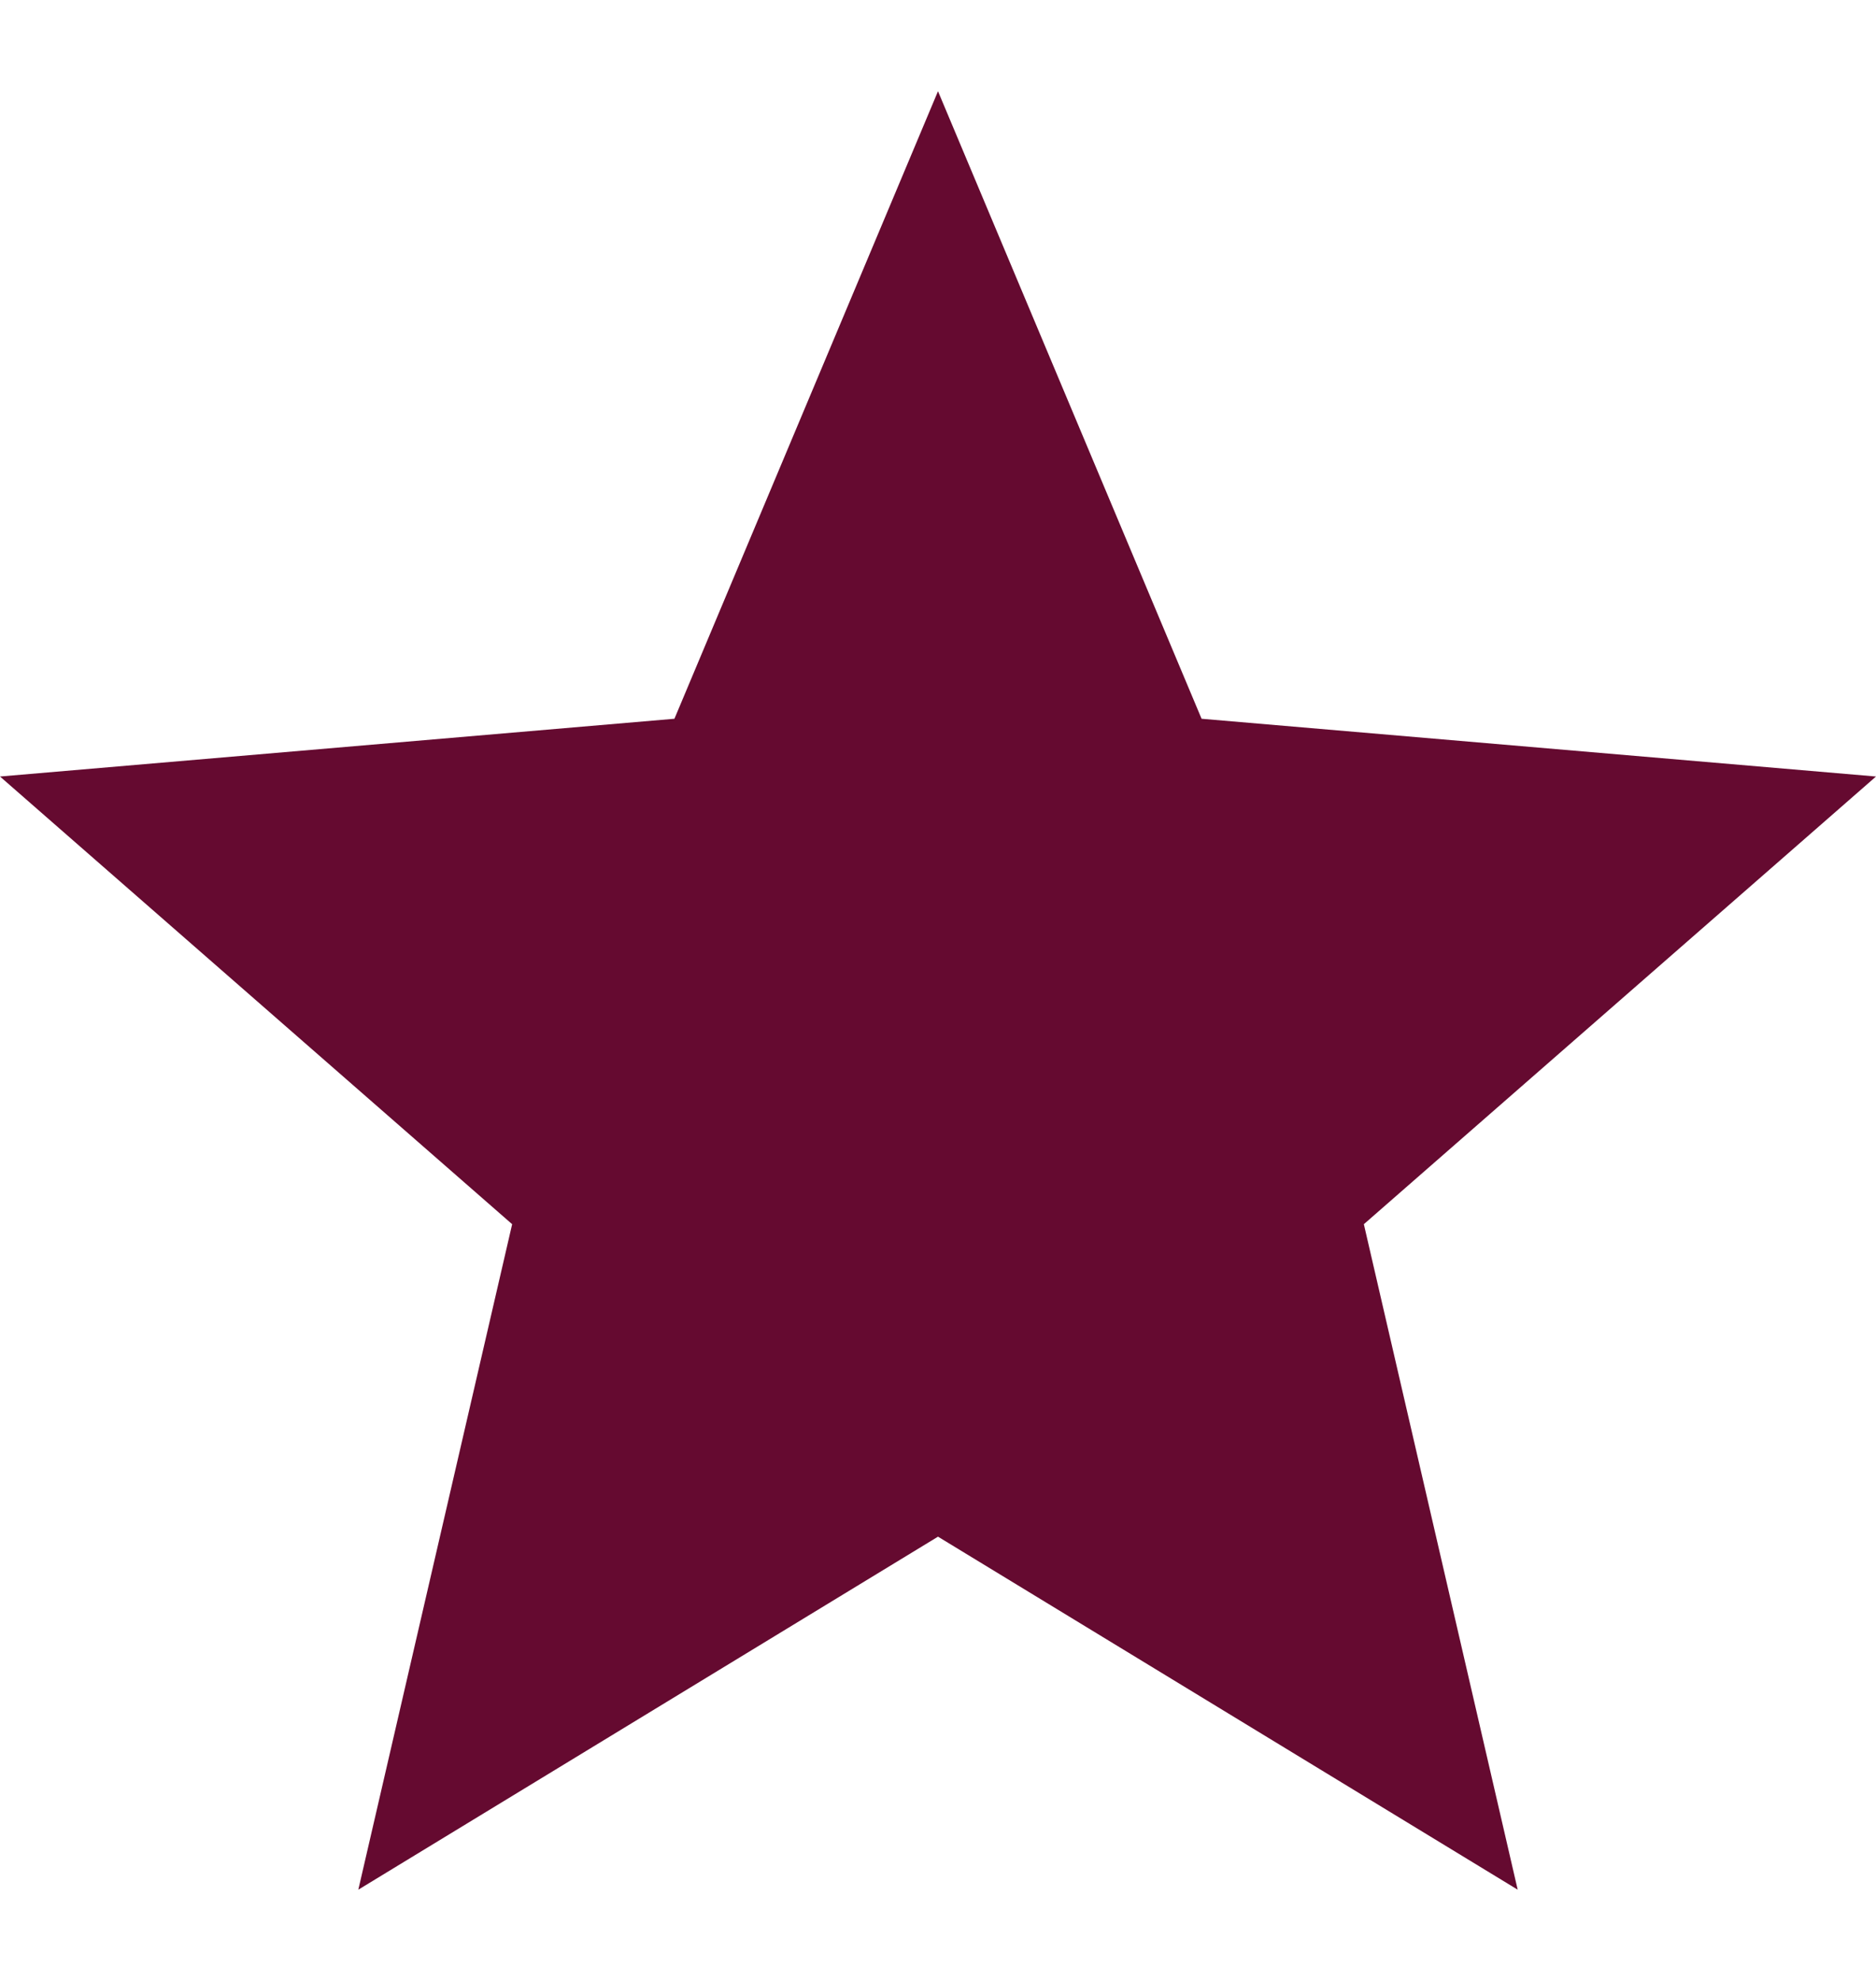 <svg width="18" height="19" viewBox="0 0 18 19" fill="none" xmlns="http://www.w3.org/2000/svg">
<g id="Material/Outline/Stars/Full">
<path id="svg" d="M9 14.739L14.562 18.125L13.086 11.742L18 7.448L11.529 6.894L9 0.875L6.471 6.894L0 7.448L4.914 11.742L3.438 18.125L9 14.739Z" fill="#650A30"/>
</g>
</svg>

